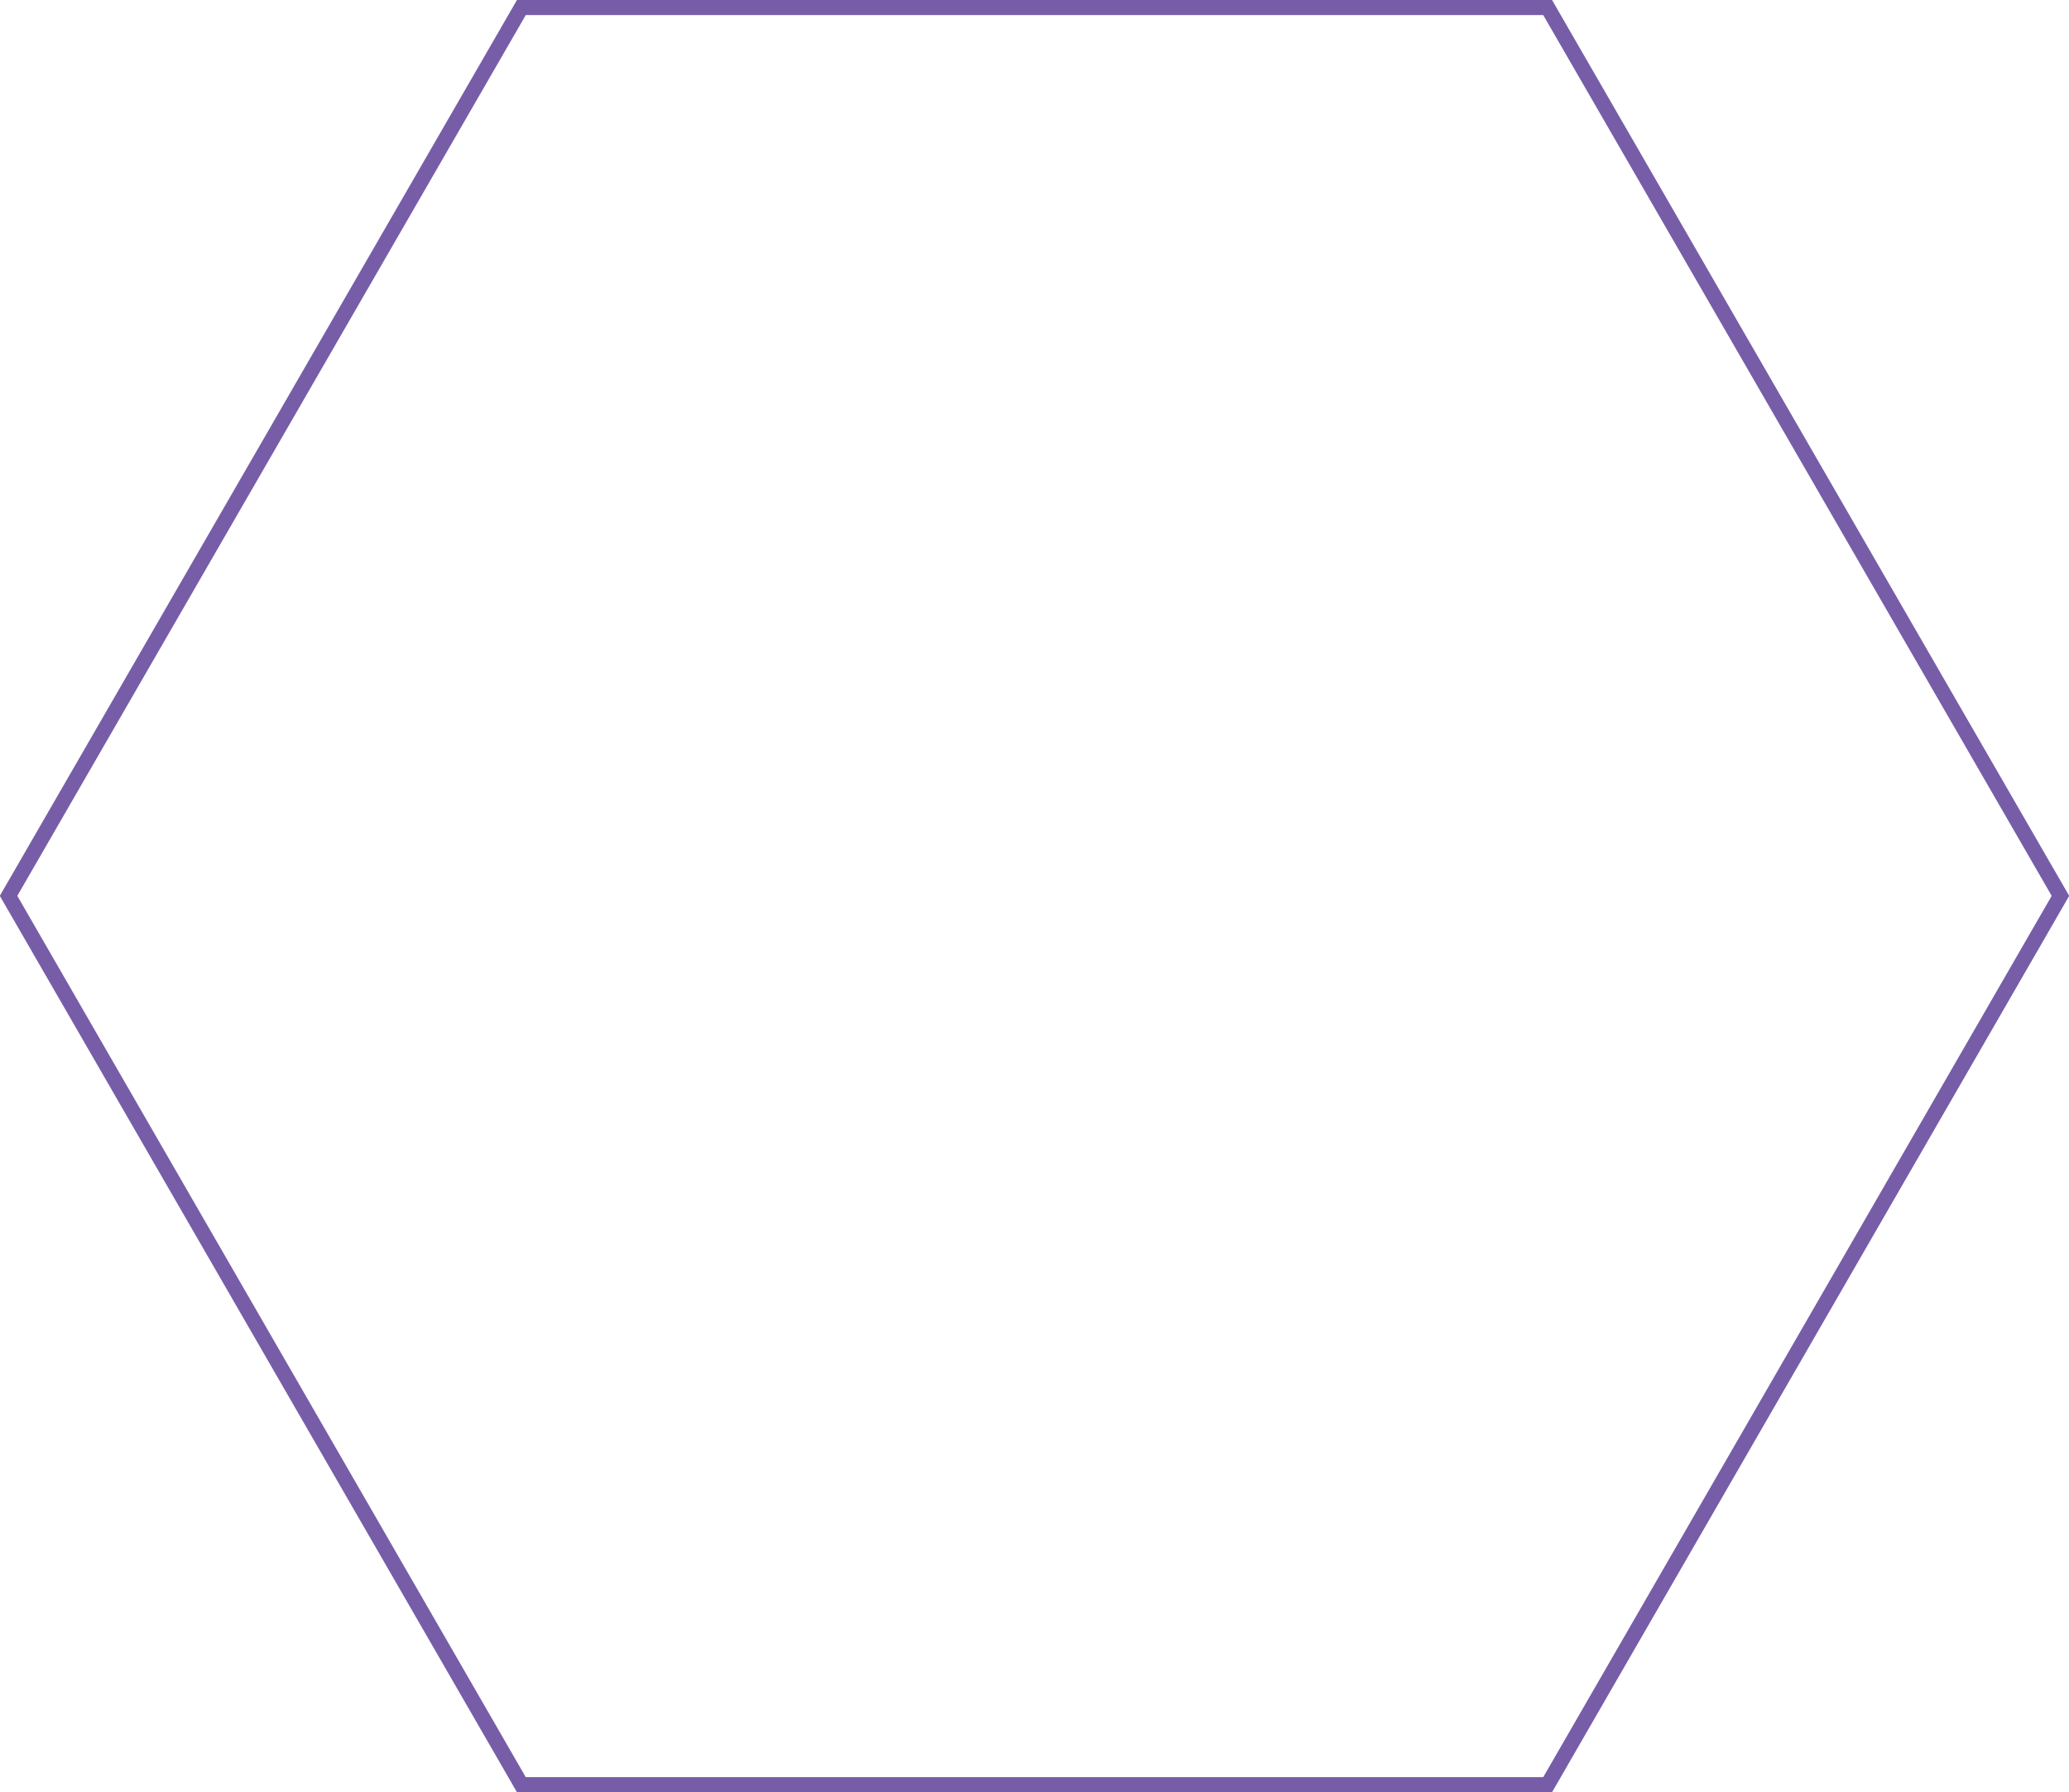 <?xml version="1.0" encoding="UTF-8"?> <!-- Generator: Adobe Illustrator 26.1.0, SVG Export Plug-In . SVG Version: 6.00 Build 0) --> <svg xmlns="http://www.w3.org/2000/svg" xmlns:xlink="http://www.w3.org/1999/xlink" id="Слой_1" x="0px" y="0px" viewBox="0 0 386.9 335.1" style="enable-background:new 0 0 386.9 335.1;" xml:space="preserve"> <style type="text/css"> .st0{fill:none;stroke:#775DA7;stroke-width:2.835;stroke-miterlimit:10;} </style> <polygon class="st0" points="289.4,1.4 97.5,1.4 1.6,167.5 97.5,333.7 289.4,333.7 385.3,167.5 "></polygon> </svg> 